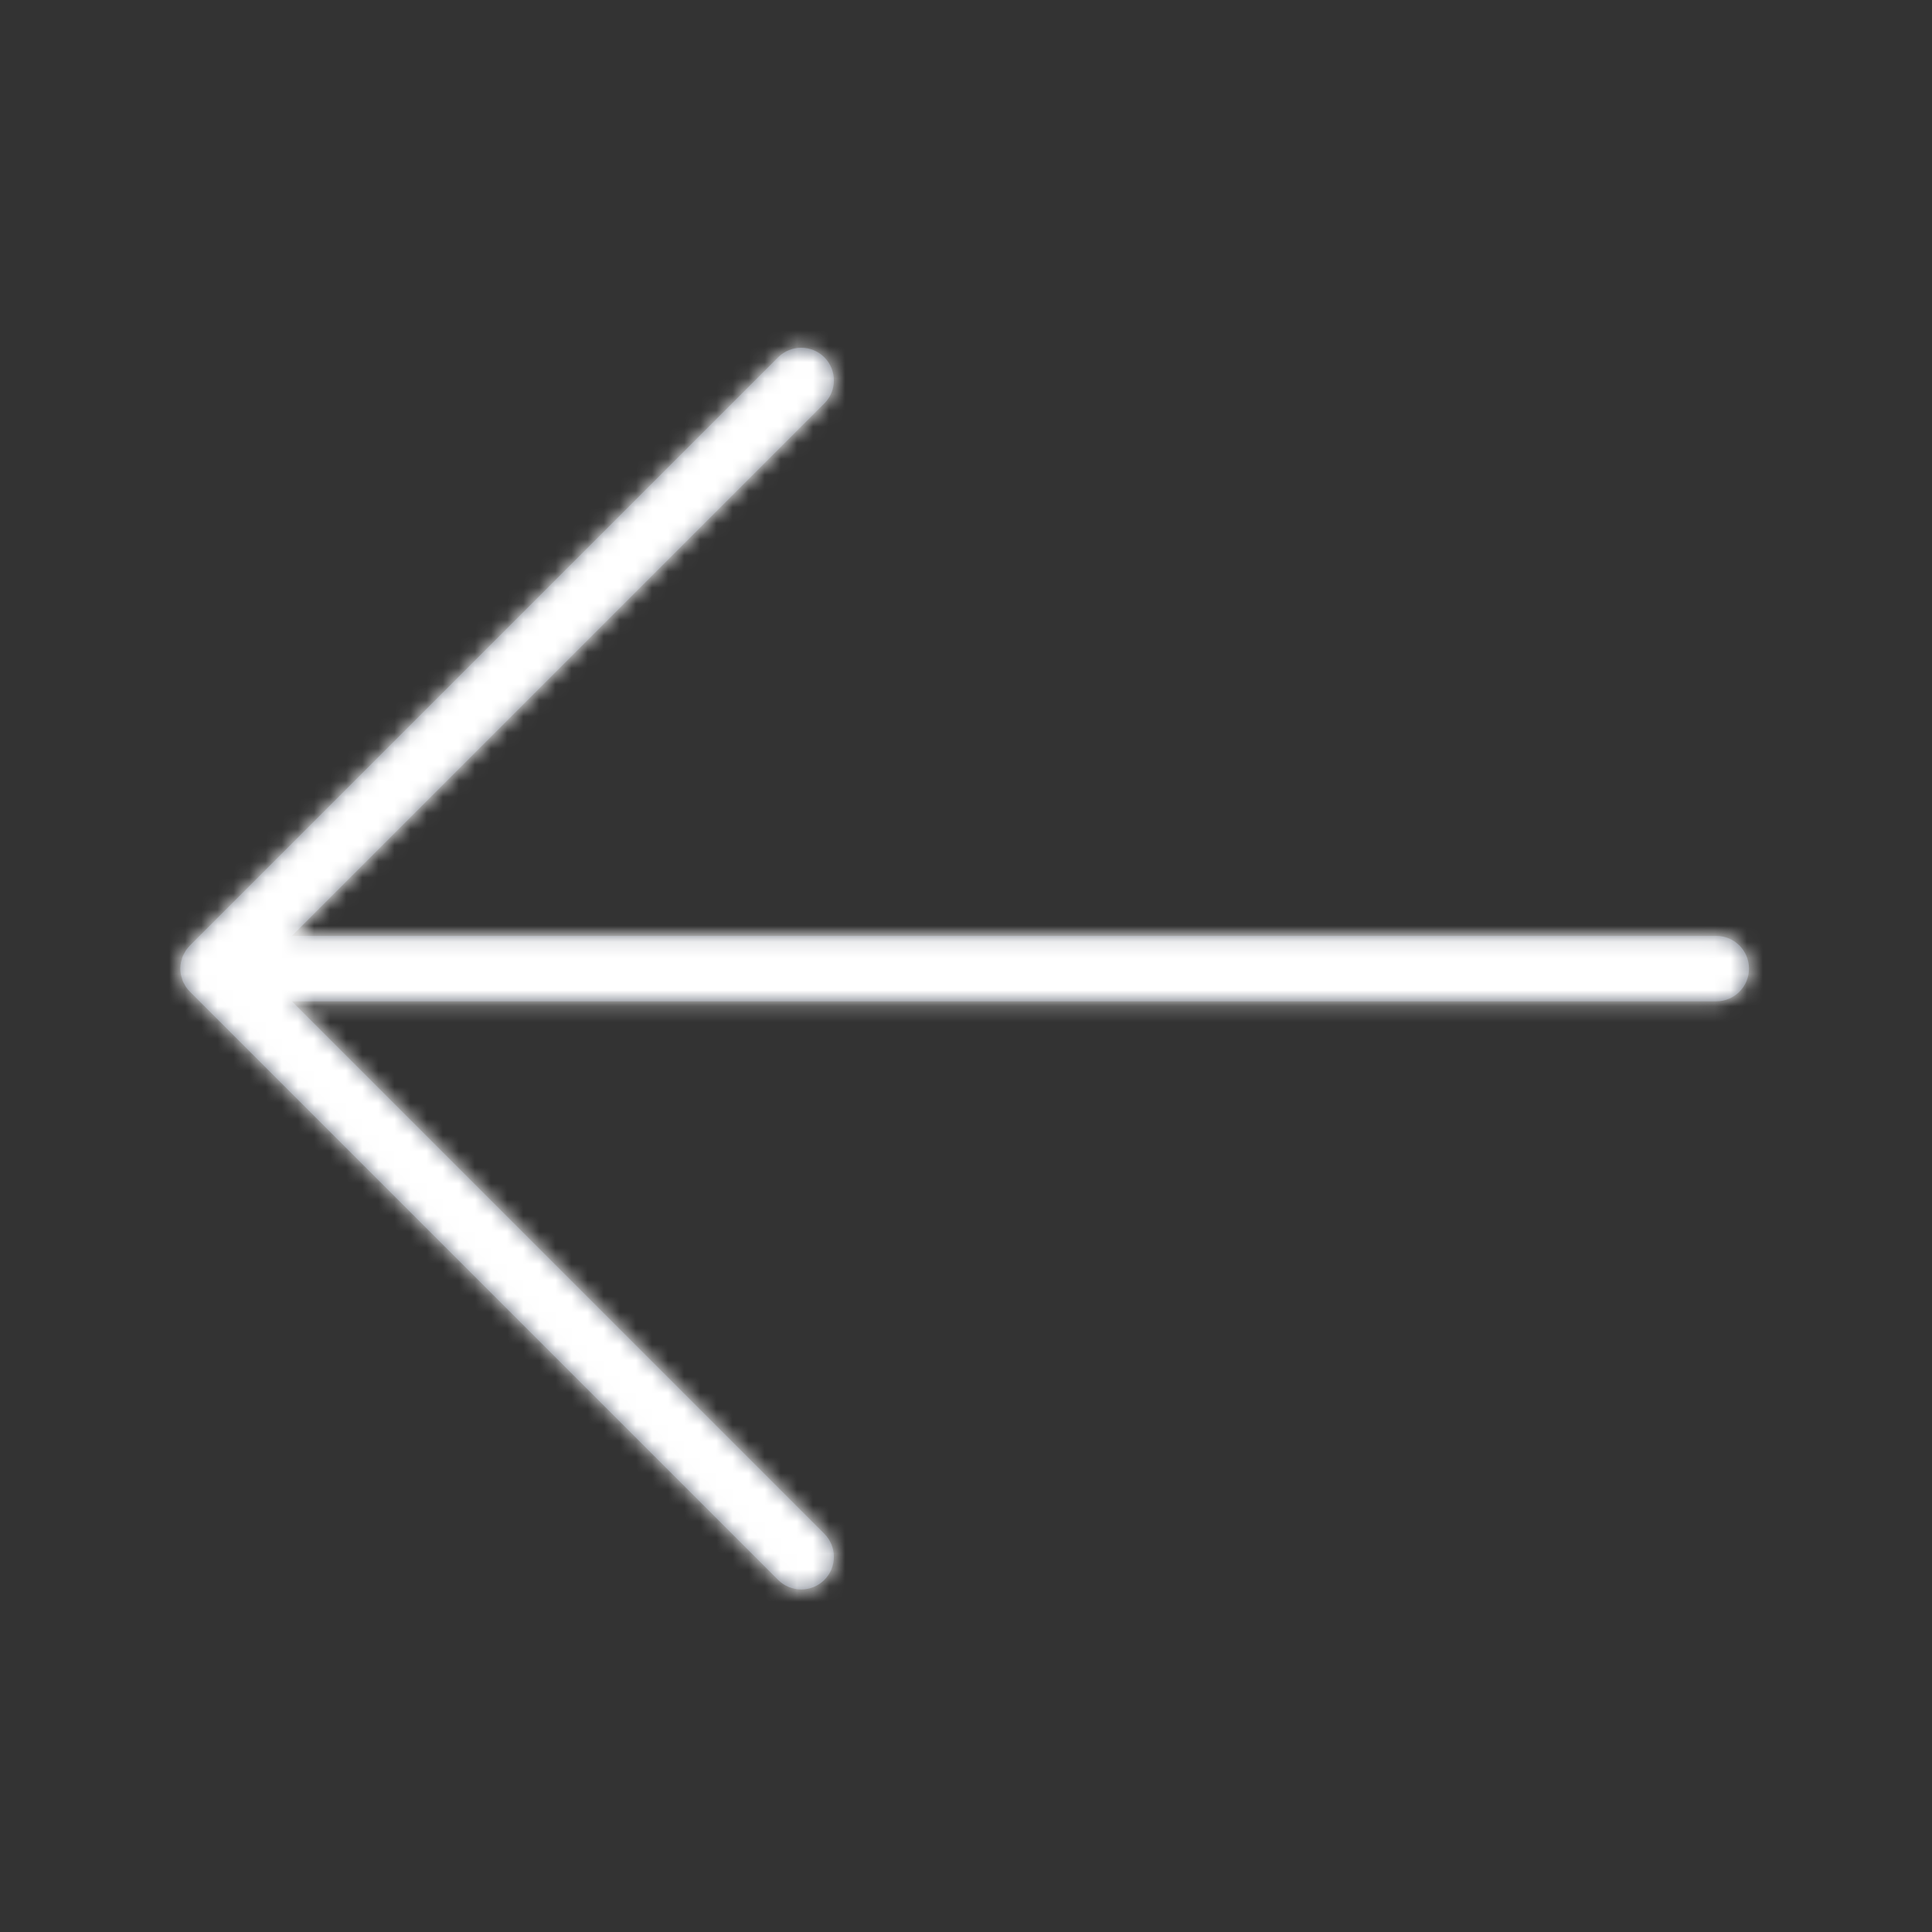 <svg xmlns="http://www.w3.org/2000/svg" xmlns:xlink="http://www.w3.org/1999/xlink" width="120" height="120" viewBox="0 0 120 120"><rect x="0" y="0" width="120" height="120" fill="#333333" stroke="none"/><defs><path id="a" d="M48.33,22.194 L11.794,58.73 C11.698,58.826 11.618,58.93 11.538,59.042 C11.506,59.098 11.482,59.154 11.45,59.202 C11.418,59.266 11.378,59.322 11.354,59.386 C11.322,59.458 11.306,59.53 11.29,59.602 C11.274,59.658 11.25,59.706 11.242,59.762 C11.186,60.026 11.186,60.298 11.242,60.562 C11.25,60.618 11.274,60.666 11.29,60.722 C11.314,60.794 11.33,60.866 11.354,60.938 C11.378,61.002 11.418,61.066 11.45,61.122 C11.482,61.178 11.506,61.234 11.538,61.282 C11.61,61.394 11.698,61.498 11.794,61.594 L48.33,98.13 C49.122,98.922 50.41,98.922 51.202,98.13 C51.602,97.73 51.794,97.218 51.794,96.698 C51.794,96.178 51.594,95.658 51.202,95.266 L18.13,62.194 L106.602,62.194 C107.722,62.194 108.634,61.282 108.634,60.162 C108.634,59.042 107.722,58.13 106.602,58.13 L18.13,58.13 L51.202,25.058 C51.602,24.658 51.794,24.146 51.794,23.626 C51.794,23.106 51.594,22.586 51.202,22.194 C50.41,21.402 49.122,21.402 48.33,22.194 Z"/></defs><g fill="none" fill-rule="evenodd"><rect width="120" height="120"/><mask id="b" fill="#fff"><use xlink:href="#a"/></mask><use xlink:href="#a" fill="#676E7B" fill-rule="nonzero"/><g fill="#FFF" mask="url(#b)"><rect width="120" height="120"/></g></g></svg>